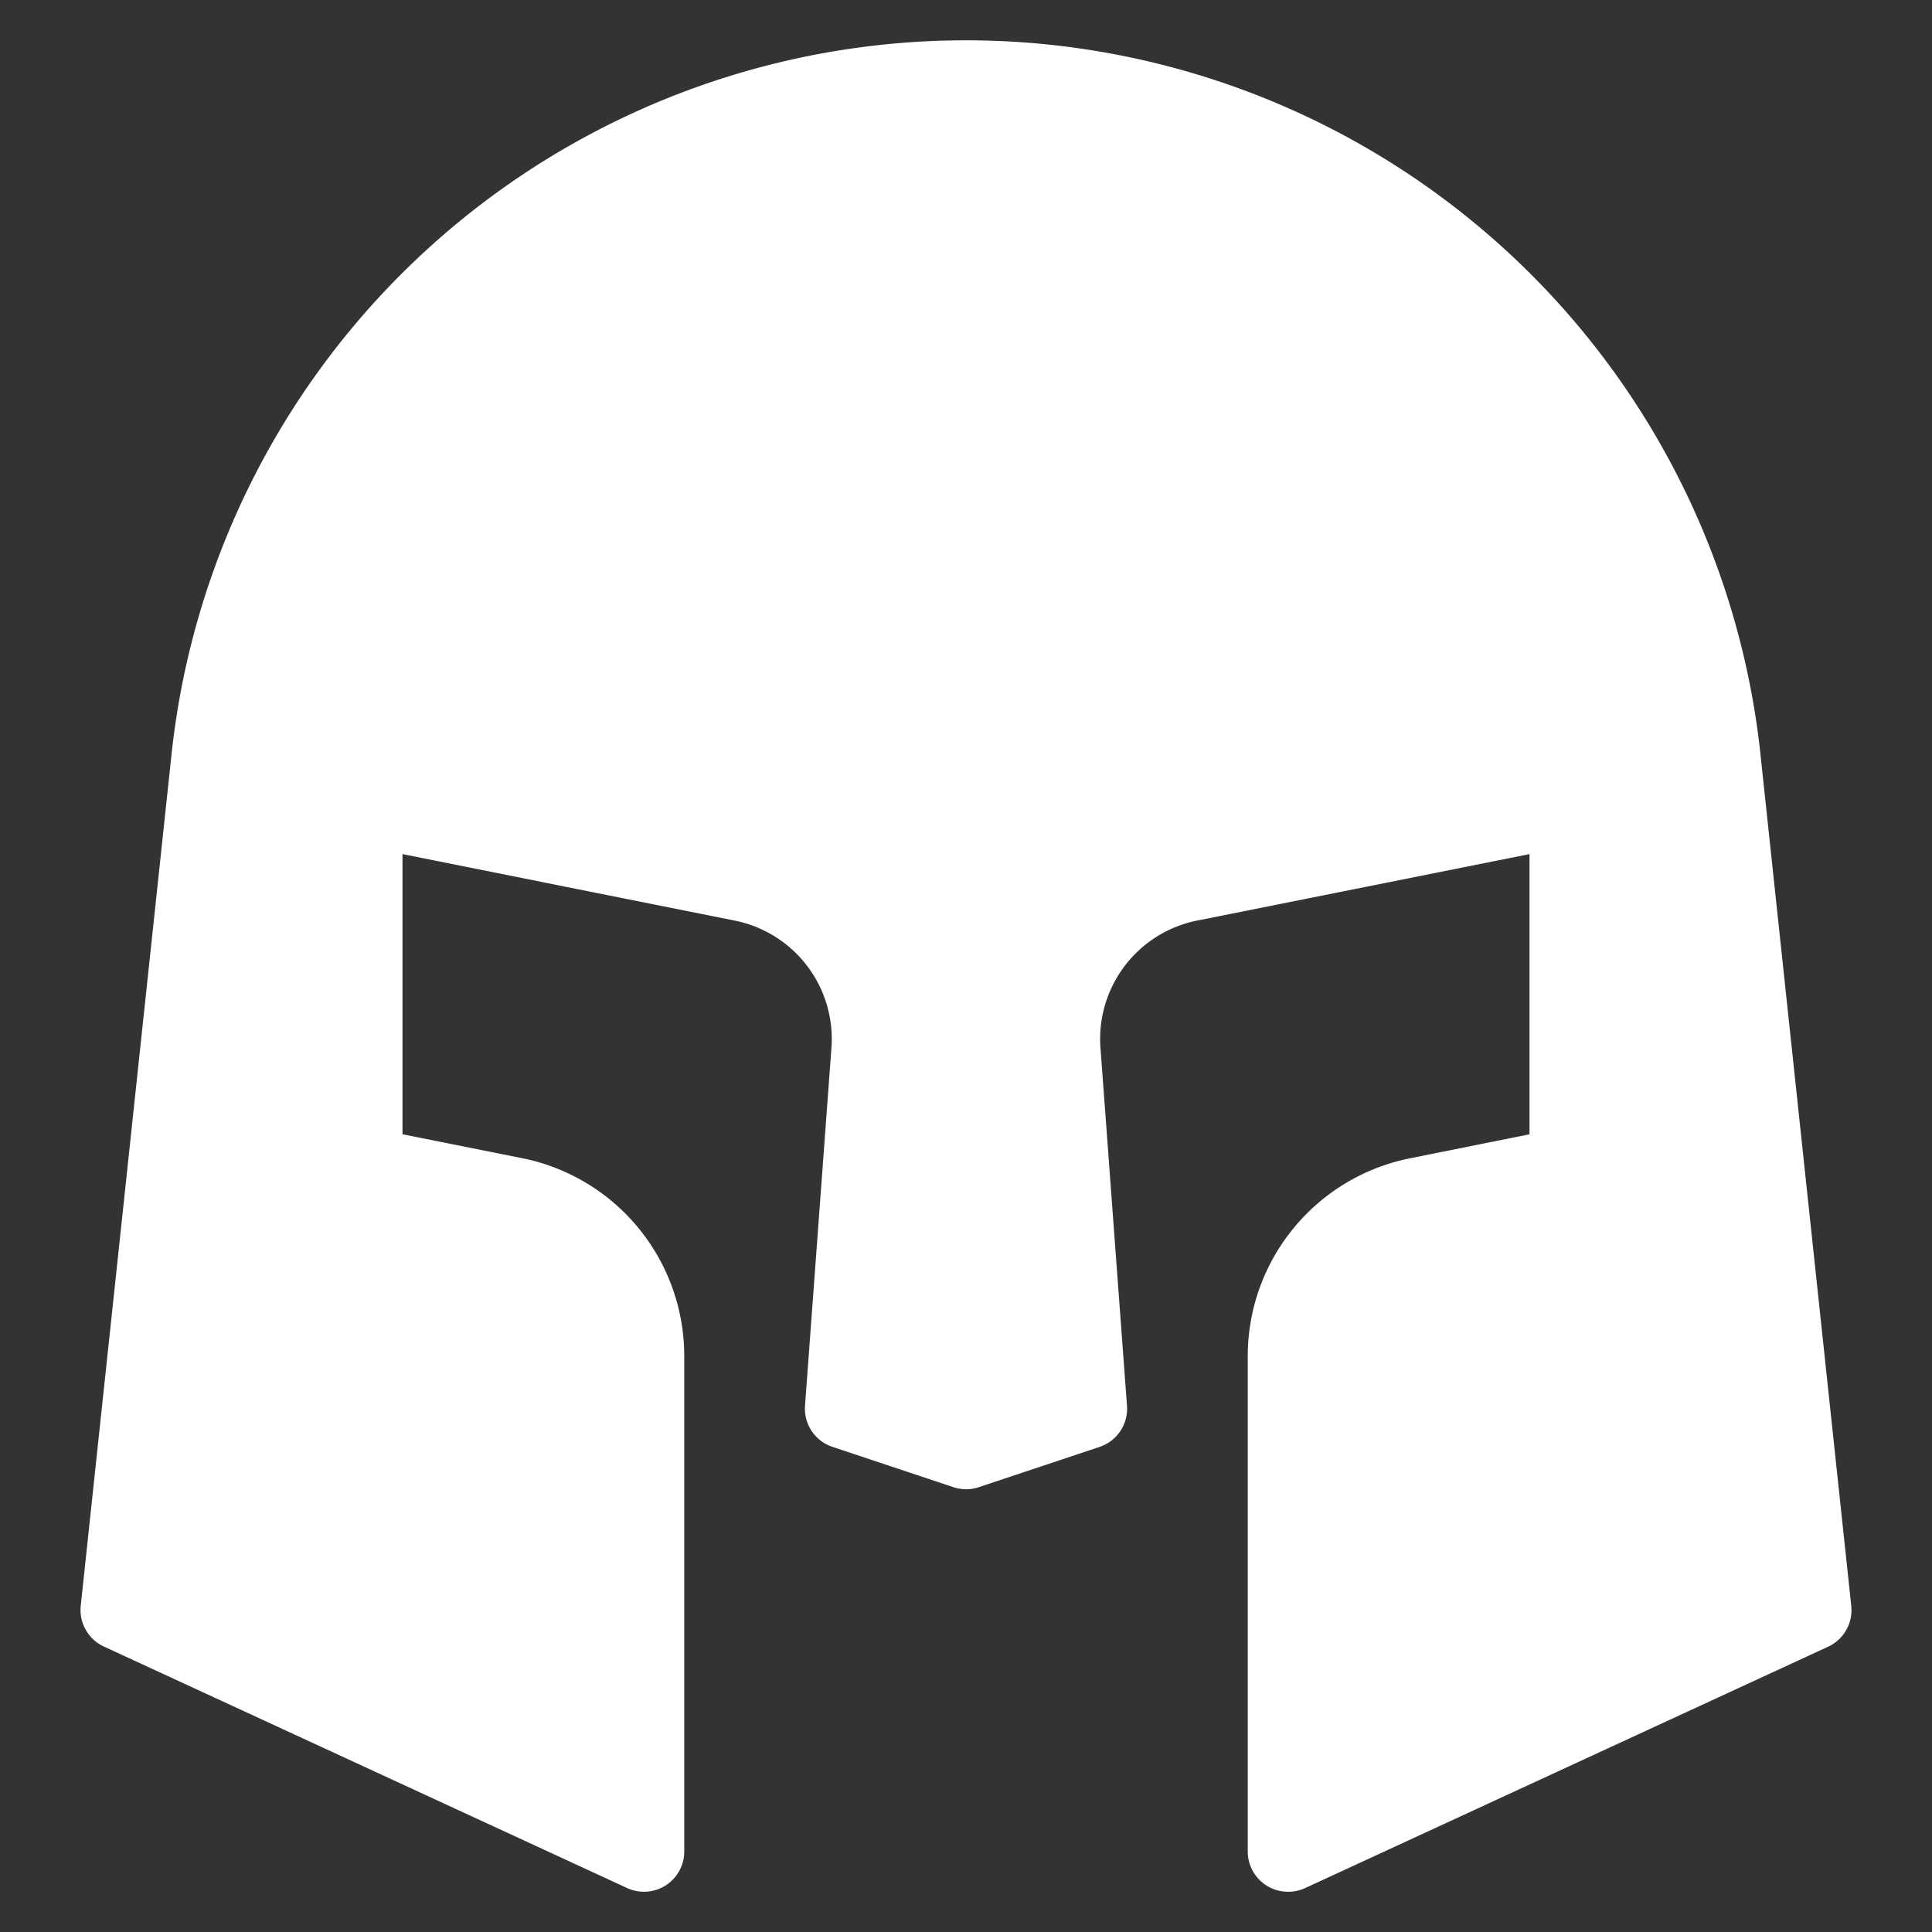 <svg xmlns="http://www.w3.org/2000/svg" width="48" height="48" viewBox="0 0 48 48"><rect x="0" y="0" width="48" height="48" fill="#333333" stroke="none"/><g><rect class="nc-transparent-rect" x="0" y="0" width="48" height="48" rx="0" ry="0" fill="none" stroke="none"></rect><g class="nc-icon-wrapper" fill="#000000"><path d="M32,47a1,1,0,0,1-1-1V33.68a5.014,5.014,0,0,1,4.02-4.9L38,28.181V21.22l-8.257,1.651a3,3,0,0,0-2.4,3.191L28,34.927a1,1,0,0,1-.681,1.021l-3,1a.991.991,0,0,1-.632,0l-3-1A1,1,0,0,1,20,34.927l.654-8.855a3,3,0,0,0-2.4-3.2L10,21.22v6.961l2.98.595A5.014,5.014,0,0,1,17,33.68V46a1,1,0,0,1-1.419.908l-13-6a1,1,0,0,1-.575-1.014L4.271,18.655a19.851,19.851,0,0,1,39.458,0l2.265,21.243a1,1,0,0,1-.575,1.014l-13,6A.993.993,0,0,1,32,47Z" fill="#fff"></path></g></g></svg>